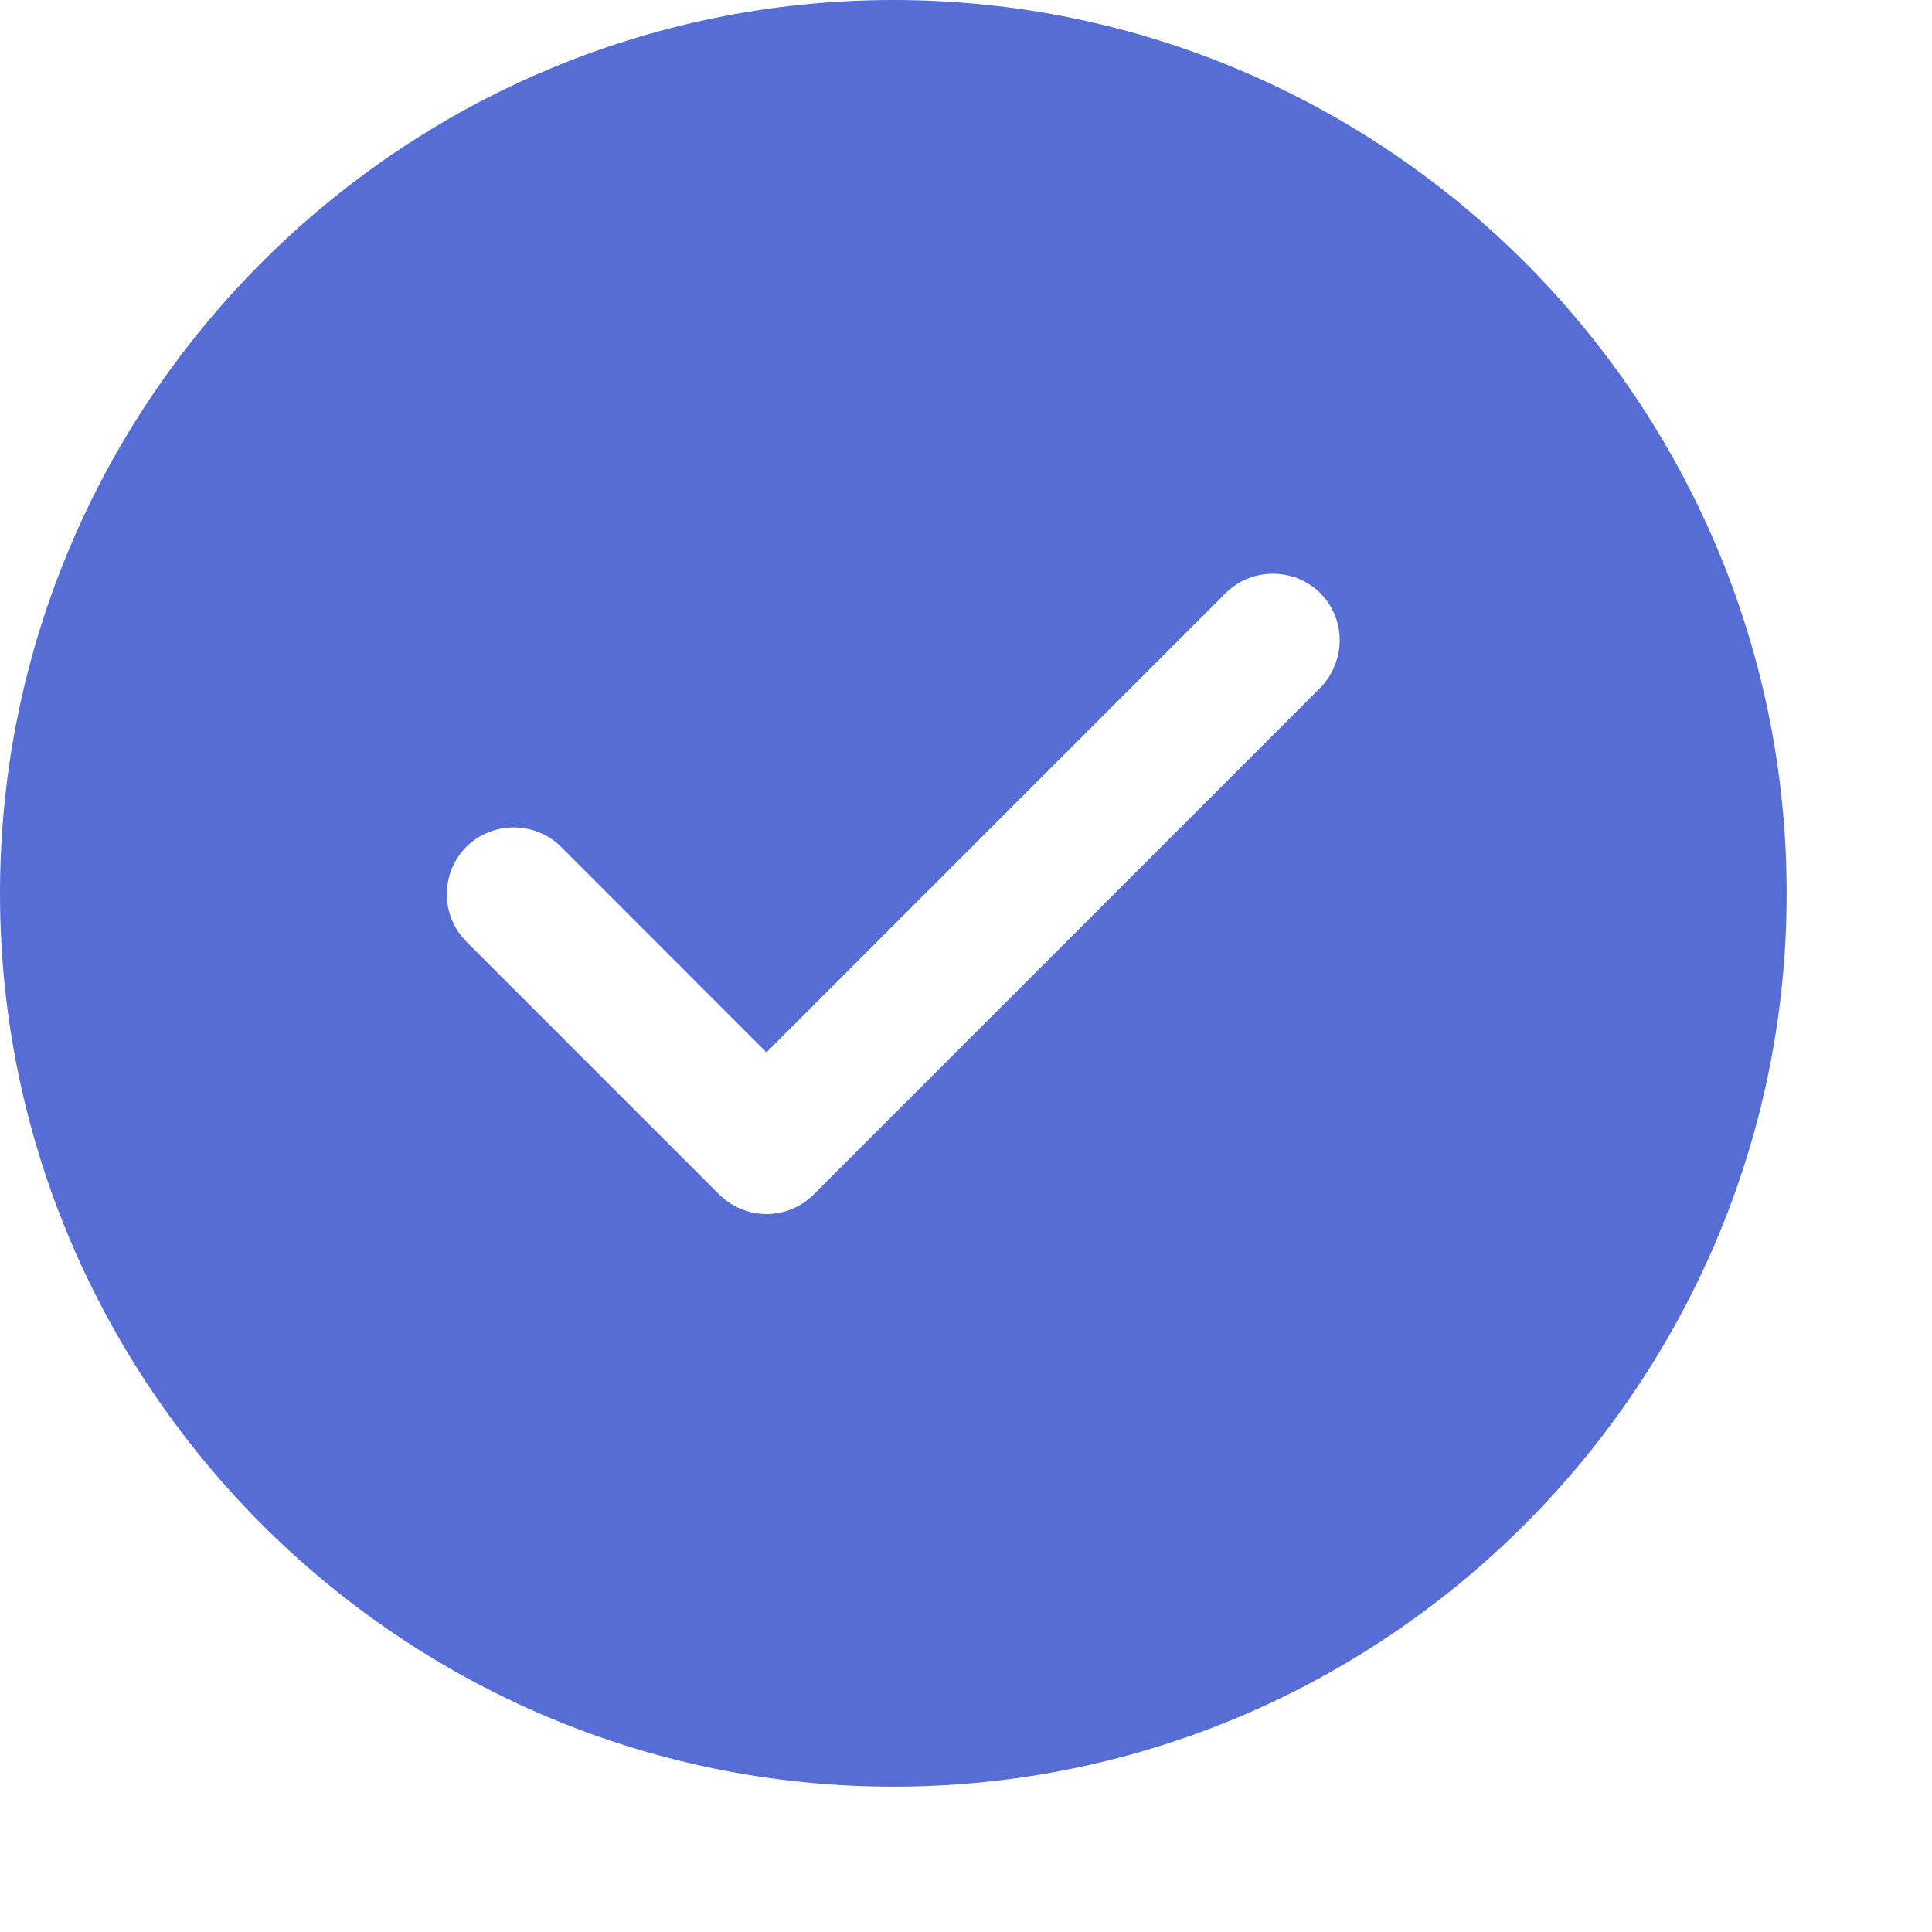 <?xml version="1.0" encoding="utf-8"?>
<svg xmlns="http://www.w3.org/2000/svg" fill="none" height="100%" overflow="visible" preserveAspectRatio="none" style="display: block;" viewBox="0 0 13 13" width="100%">
<path d="M6.011 0C2.699 0 0 2.699 0 6.011C0 9.323 2.699 12.022 6.011 12.022C9.323 12.022 12.022 9.323 12.022 6.011C12.022 2.699 9.323 0 6.011 0ZM8.884 4.628L5.476 8.037C5.392 8.121 5.278 8.169 5.157 8.169C5.037 8.169 4.923 8.121 4.839 8.037L3.138 6.336C2.963 6.161 2.963 5.873 3.138 5.698C3.312 5.524 3.601 5.524 3.775 5.698L5.157 7.081L8.247 3.991C8.421 3.817 8.71 3.817 8.884 3.991C9.058 4.166 9.058 4.448 8.884 4.628Z" fill="#566DD6" id="Vector"/>
</svg>